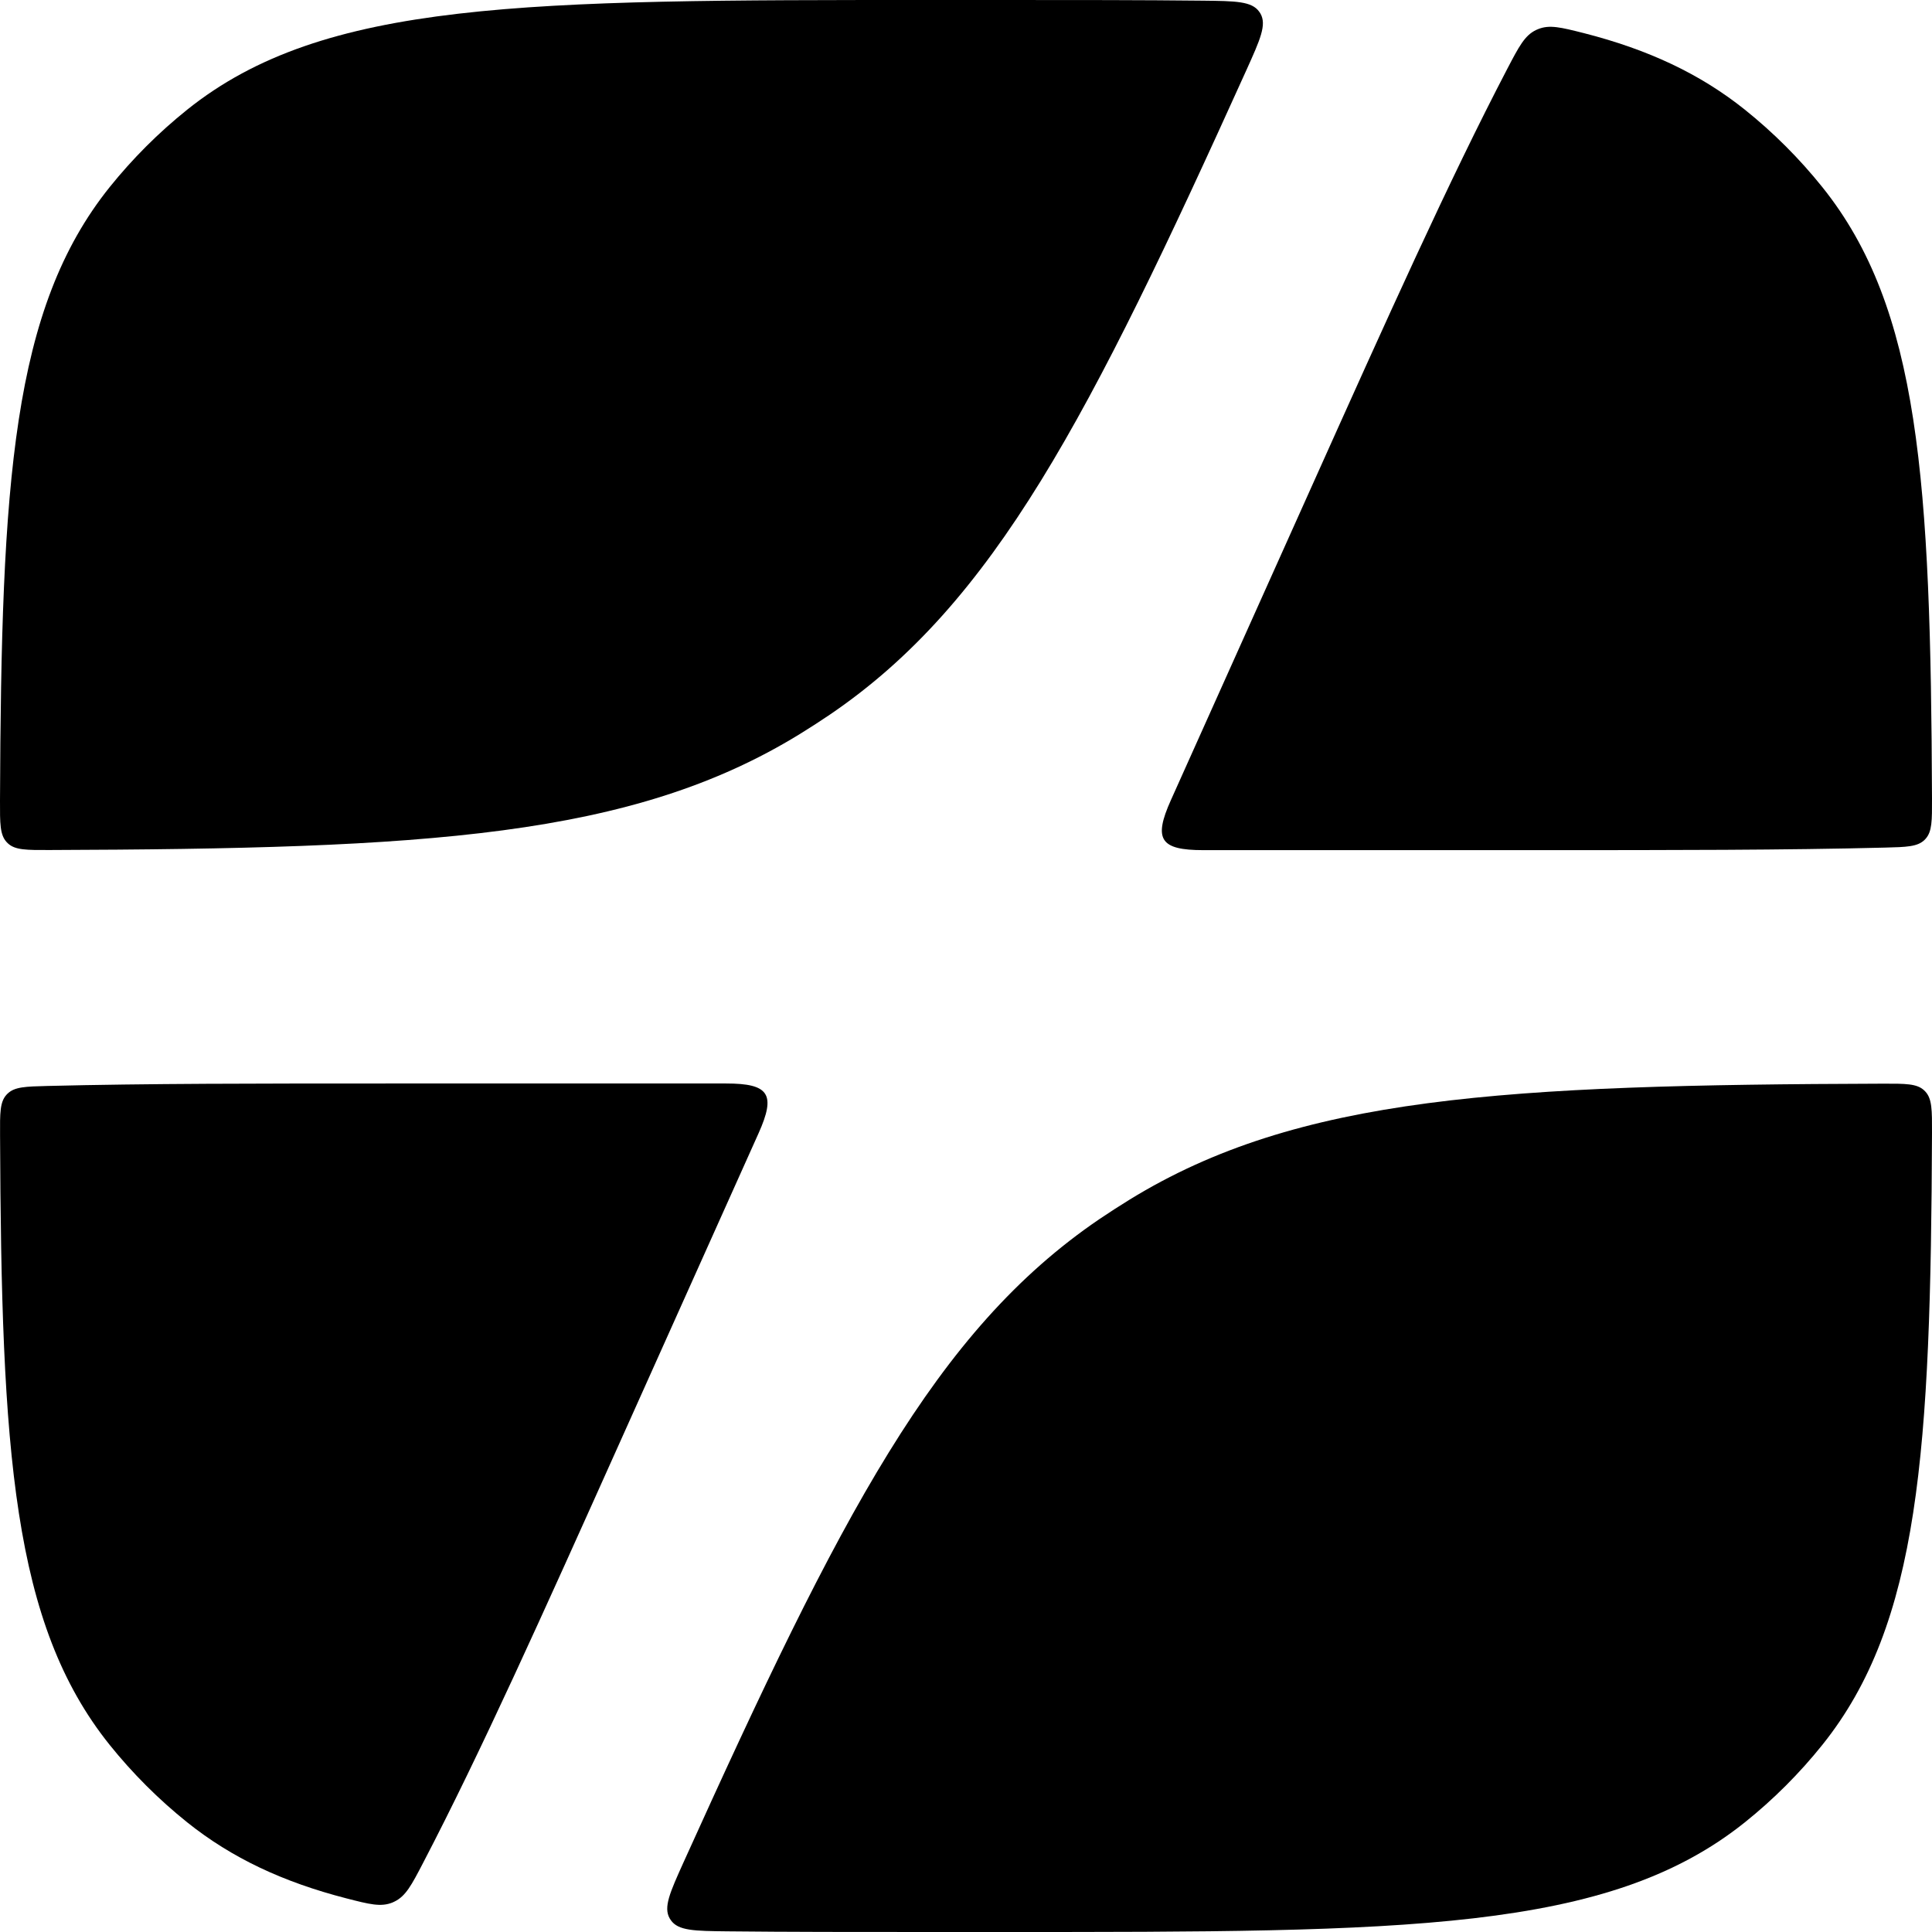 <svg width="32" height="32" viewBox="0 0 32 32" fill="none" xmlns="http://www.w3.org/2000/svg">
<g clip-path="url(#clip0_2971_14651)">
<g clip-path="url(#clip1_2971_14651)">
<path d="M26.235 0.549C25.854 0.453 25.664 0.404 25.472 0.484C25.462 0.488 25.451 0.493 25.442 0.497C25.254 0.587 25.159 0.77 24.967 1.137C24.004 2.982 22.979 5.265 21.697 8.121L19.393 13.254C19.101 13.904 19.217 14.081 19.93 14.081H25.5C27.689 14.081 29.571 14.081 31.216 14.039C31.578 14.03 31.758 14.025 31.875 13.913C31.881 13.907 31.887 13.9 31.893 13.894C32.002 13.774 32.001 13.592 32 13.226C31.979 7.96 31.795 5.11 30.185 3.101C29.805 2.627 29.375 2.197 28.901 1.817C28.155 1.22 27.293 0.819 26.235 0.549Z" fill="black" style="fill:black;fill-opacity:1;"/>
<path d="M0.817 14.079C0.439 14.08 0.25 14.081 0.13 13.968C0.123 13.962 0.117 13.955 0.111 13.949C-0.002 13.828 -0.001 13.64 0 13.262C0.021 7.973 0.202 5.114 1.815 3.101C2.195 2.628 2.626 2.197 3.1 1.817C5.368 0 8.71 0 15.393 0H16.607C17.819 0 18.921 4.5594e-08 19.926 0.011C20.466 0.017 20.736 0.02 20.858 0.196C20.865 0.205 20.871 0.214 20.876 0.223C20.984 0.409 20.872 0.656 20.649 1.151C18.04 6.919 16.472 9.983 13.746 11.836C13.582 11.947 13.415 12.055 13.246 12.159C10.461 13.871 7.054 14.058 0.817 14.079Z" fill="black" style="fill:black;fill-opacity:1;"/>
<path d="M7.008 30.855C6.816 31.224 6.72 31.407 6.532 31.497C6.523 31.502 6.511 31.507 6.502 31.511C6.309 31.59 6.119 31.541 5.738 31.443C4.692 31.174 3.839 30.775 3.1 30.183C2.626 29.803 2.195 29.372 1.815 28.899C0.208 26.893 0.022 24.05 0.001 18.8C-0.001 18.435 -0.002 18.252 0.108 18.132C0.113 18.126 0.119 18.119 0.126 18.114C0.242 18.001 0.423 17.996 0.785 17.987C2.42 17.946 4.288 17.946 6.457 17.946H12.027C12.739 17.946 12.855 18.123 12.563 18.773L10.259 23.907C8.986 26.744 7.966 29.017 7.008 30.855Z" fill="black" style="fill:black;fill-opacity:1;"/>
<path d="M31.183 17.949C31.561 17.948 31.75 17.947 31.87 18.06C31.877 18.066 31.883 18.073 31.889 18.079C32.002 18.2 32.001 18.388 32 18.766C31.979 24.037 31.795 26.889 30.185 28.899C29.805 29.373 29.375 29.803 28.901 30.183C26.632 32 23.291 32 16.607 32H15.393C14.169 32 13.056 32 12.042 31.989C11.503 31.983 11.233 31.98 11.111 31.804C11.104 31.795 11.098 31.786 11.093 31.776C10.985 31.591 11.097 31.344 11.32 30.849C13.921 25.099 15.489 22.042 18.21 20.192C18.375 20.081 18.542 19.973 18.711 19.869C21.502 18.153 24.918 17.969 31.183 17.949Z" fill="black" style="fill:black;fill-opacity:1;"/>
</g>
</g>
<defs>
<clipPath id="clip0_2971_14651">
<rect width="32" height="32" fill="white" style="fill:white;fill-opacity:1;"/>
</clipPath>
<clipPath id="clip1_2971_14651">
<rect width="32" height="32" fill="white" style="fill:white;fill-opacity:1;"/>
</clipPath>
</defs>
</svg>
